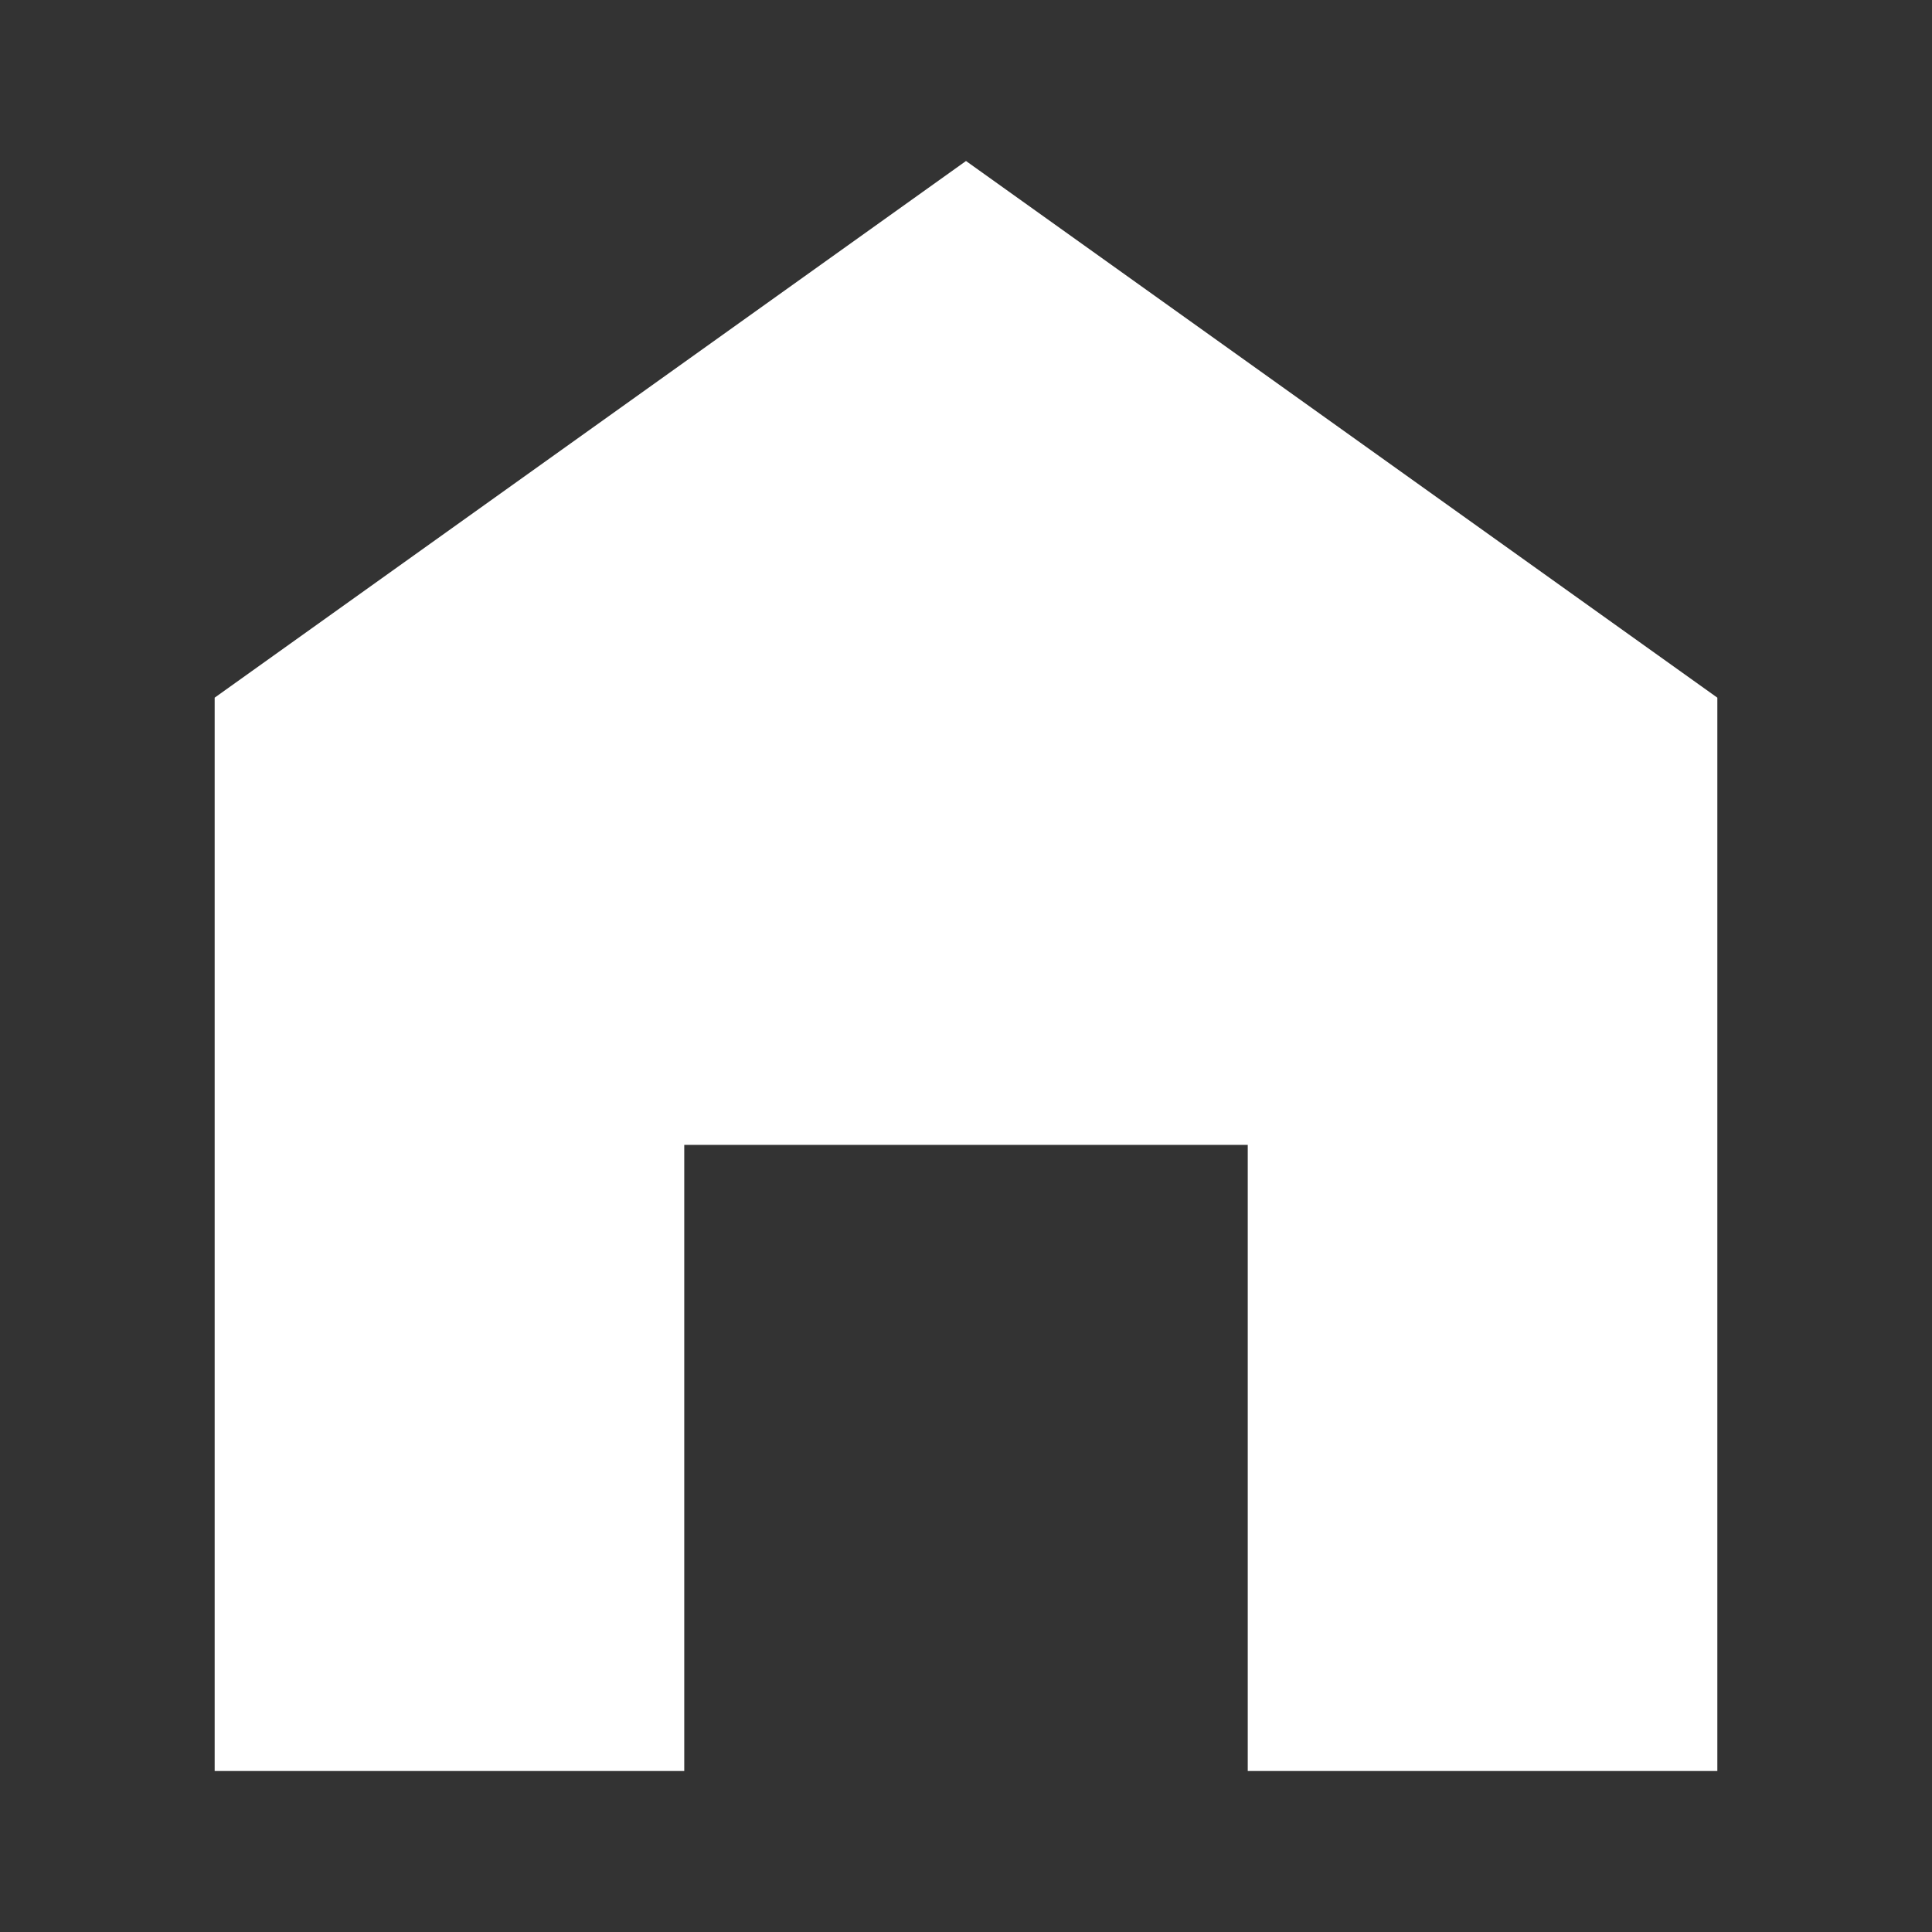 <svg id="home_filled_32dp_FFF" xmlns="http://www.w3.org/2000/svg" width="36" height="36" viewBox="0 0 36 36">
  <rect x="0" y="0" width="36" height="36" fill="#333333" stroke="none"/>
  <path id="パス_2858" data-name="パス 2858" d="M0,0H36V36H0Z" fill="none"/>
  <path id="パス_2859" data-name="パス 2859" d="M18,3,4,13V33h8.75V21.333h10.5V33H32V13Z" fill="#fff"/>
</svg>
